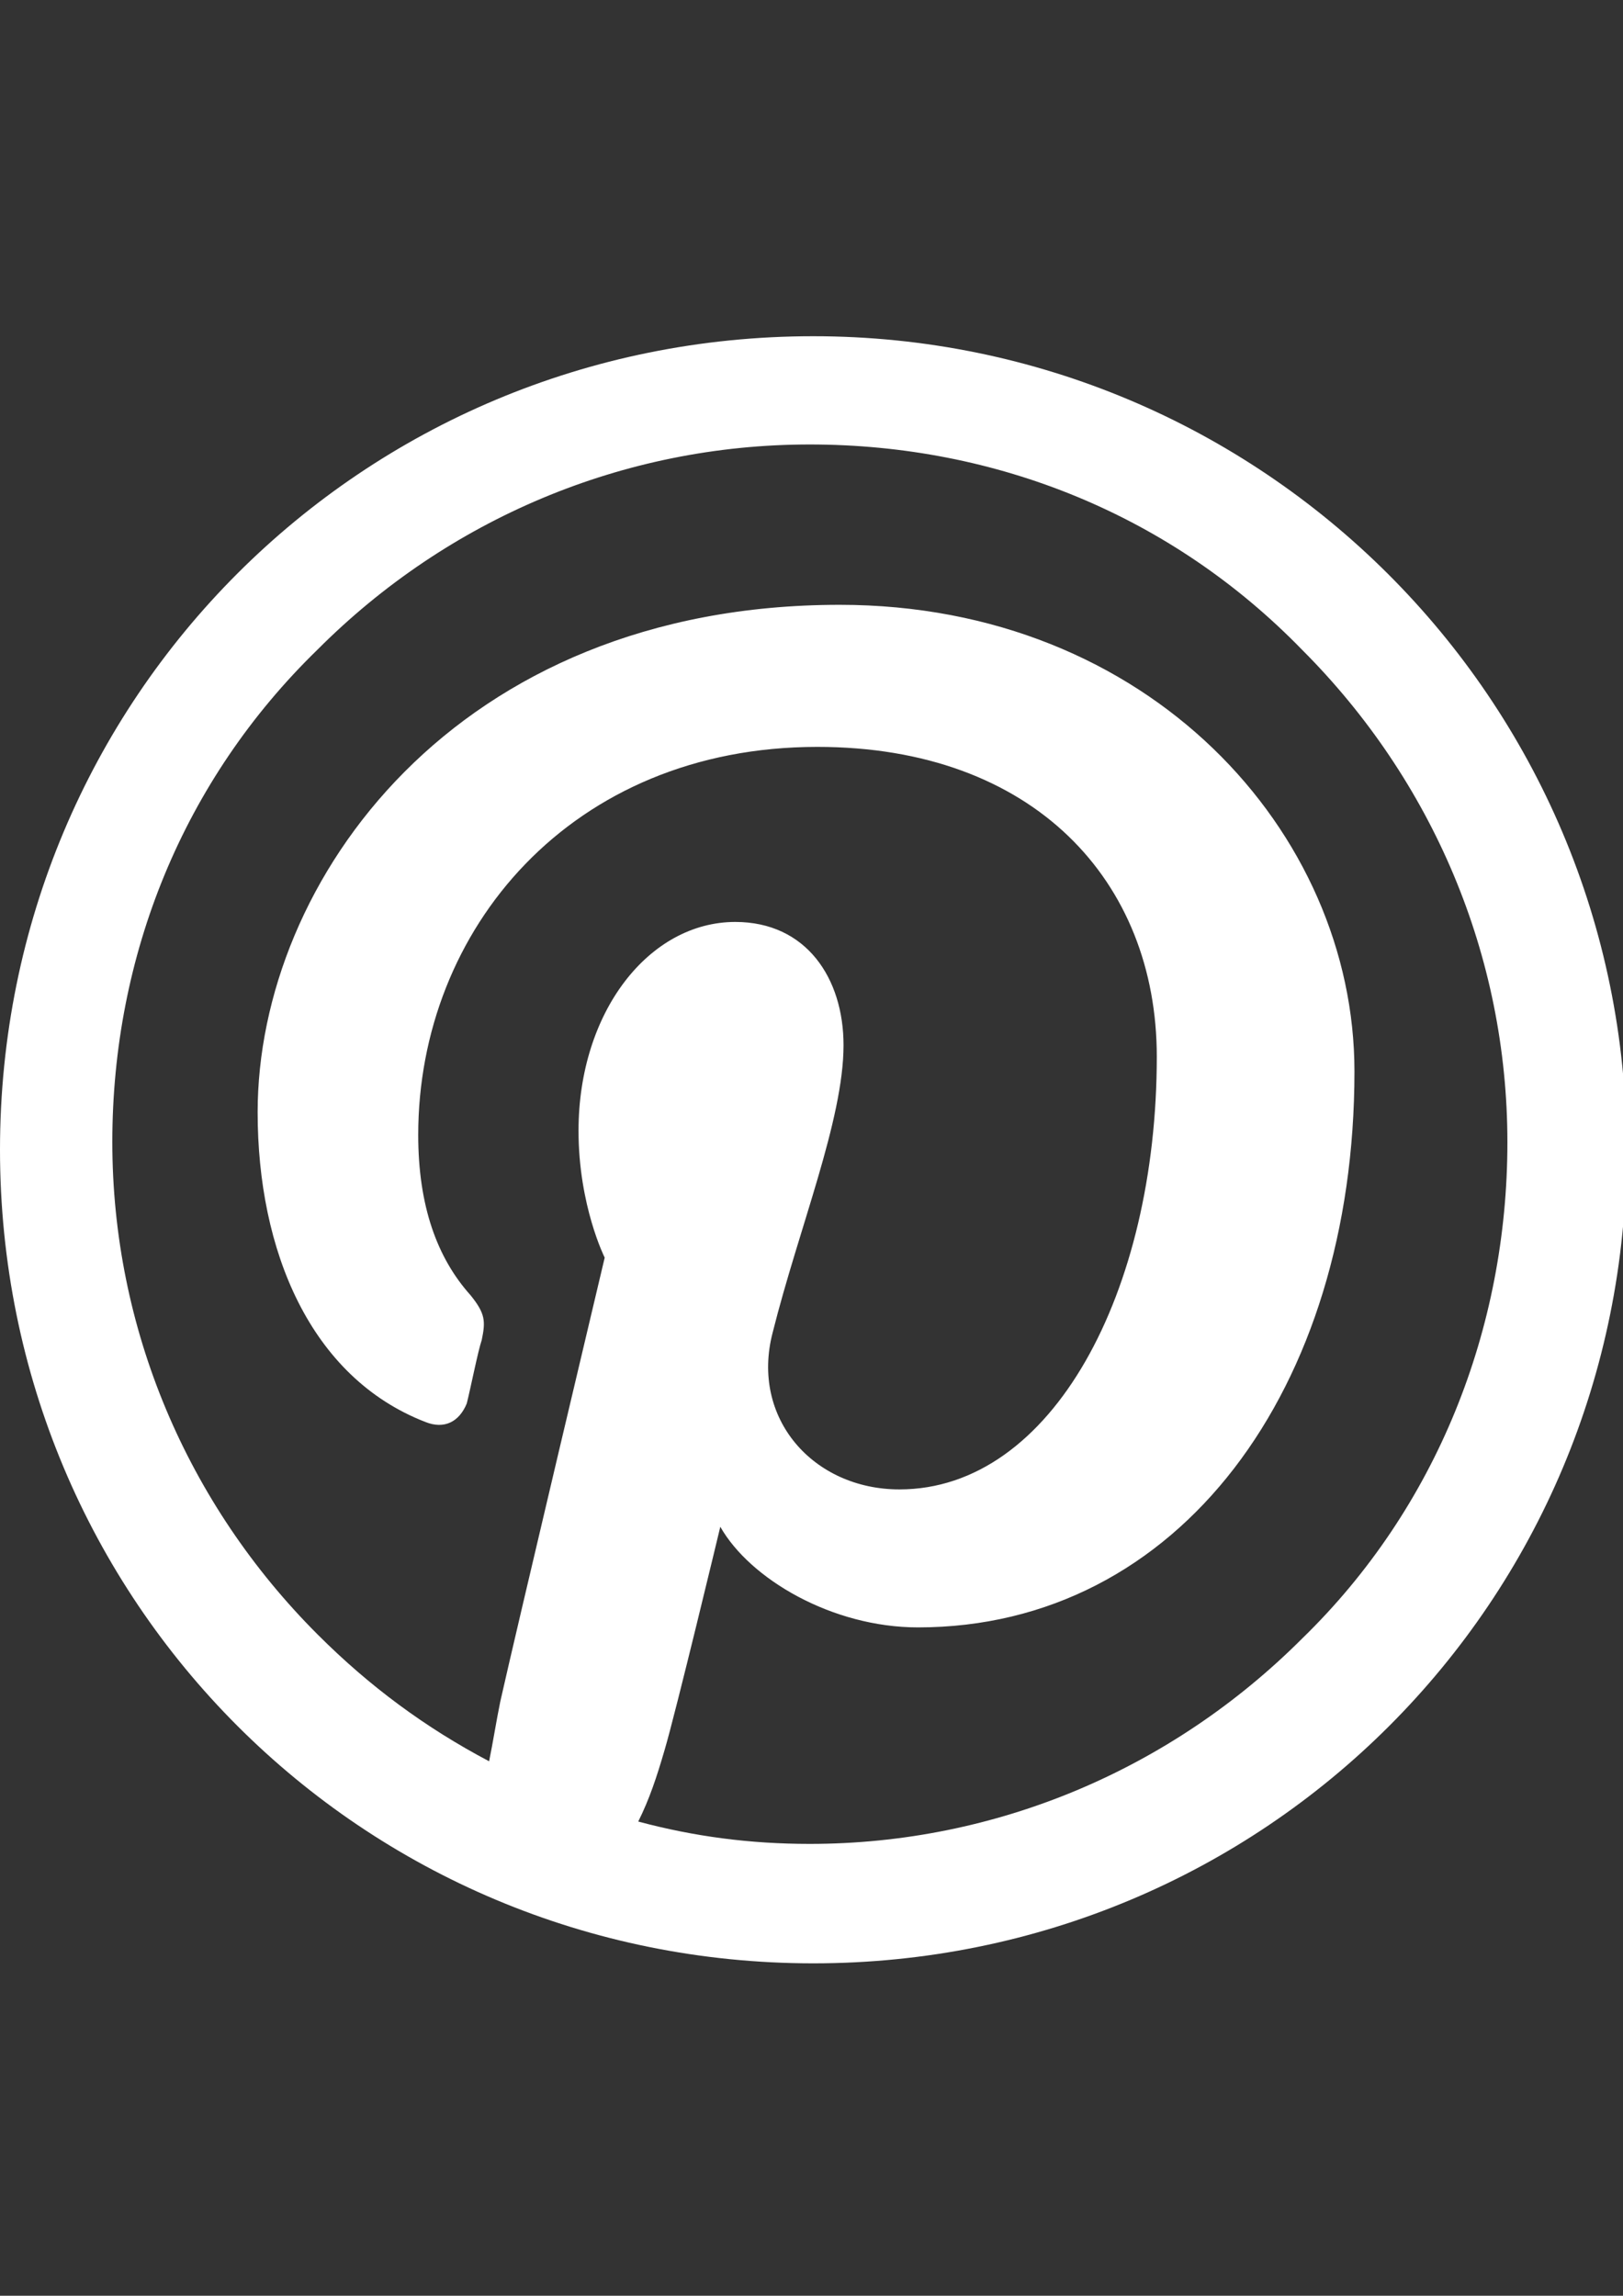 <?xml version="1.0" encoding="utf-8"?>
<!-- Generator: Adobe Illustrator 17.1.0, SVG Export Plug-In . SVG Version: 6.00 Build 0)  -->
<!DOCTYPE svg PUBLIC "-//W3C//DTD SVG 1.1//EN" "http://www.w3.org/Graphics/SVG/1.1/DTD/svg11.dtd">
<svg version="1.1" id="Layer_1" xmlns="http://www.w3.org/2000/svg" xmlns:xlink="http://www.w3.org/1999/xlink" x="0px" y="0px"
     viewBox="0 0 595.3 841.9" enable-background="new 0 0 595.3 841.9" xml:space="preserve">
<rect x="0" y="0" width="595.3" height="841.9" fill="#333333" stroke="none"/>
<path fill="#FFFFFF" d="M298.3,123.3C132.7,123.3,0,256,0,421.6S132.7,720,298.3,720s298.3-132.7,298.3-298.3
    S462.5,123.3,298.3,123.3z M477.6,600.9c-47.9,47.9-112.2,75.3-180.6,75.3c-21.9,0-42.4-2.7-62.9-8.2c4.1-8.2,6.8-16.4,9.6-26
    c4.1-13.7,20.5-82.1,20.5-82.1c10.9,19.2,41.1,36.9,72.5,36.9c95.8,0,160.1-87.6,160.1-203.9c0-87.6-75.3-171.1-188.8-171.1
    c-141,0-213.5,101.3-213.5,186.1c0,50.6,19.2,97.2,61.6,113.6c6.8,2.7,12.3,0,15.1-6.8c1.4-5.5,4.1-19.2,5.5-23.3
    c1.4-6.8,1.4-9.6-4.1-16.4c-12.3-13.7-19.2-32.8-19.2-58.8c0-75.3,56.1-142.3,146.4-142.3c79.4,0,124.5,49.3,124.5,113.6
    c0,86.2-38.3,158.7-94.4,158.7c-31.5,0-54.7-26-46.5-57.5c9.6-38.3,26-78,26-105.4c0-24.6-13.7-45.2-39.7-45.2
    c-31.5,0-57.5,32.8-57.5,76.6c0,27.4,9.6,46.5,9.6,46.5s-32.8,138.2-38.3,162.8c-1.4,6.8-2.7,15.1-4.1,21.9
    c-23.3-12.3-43.8-27.4-62.9-46.5c-47.9-47.9-75.3-112.2-75.3-180.6s26-132.7,75.3-180.6C164.2,190.4,228.5,163,297,163
    s132.7,26,180.6,75.3c47.9,47.9,75.3,112.2,75.3,180.6S526.9,553,477.6,600.9z"/>
</svg>

